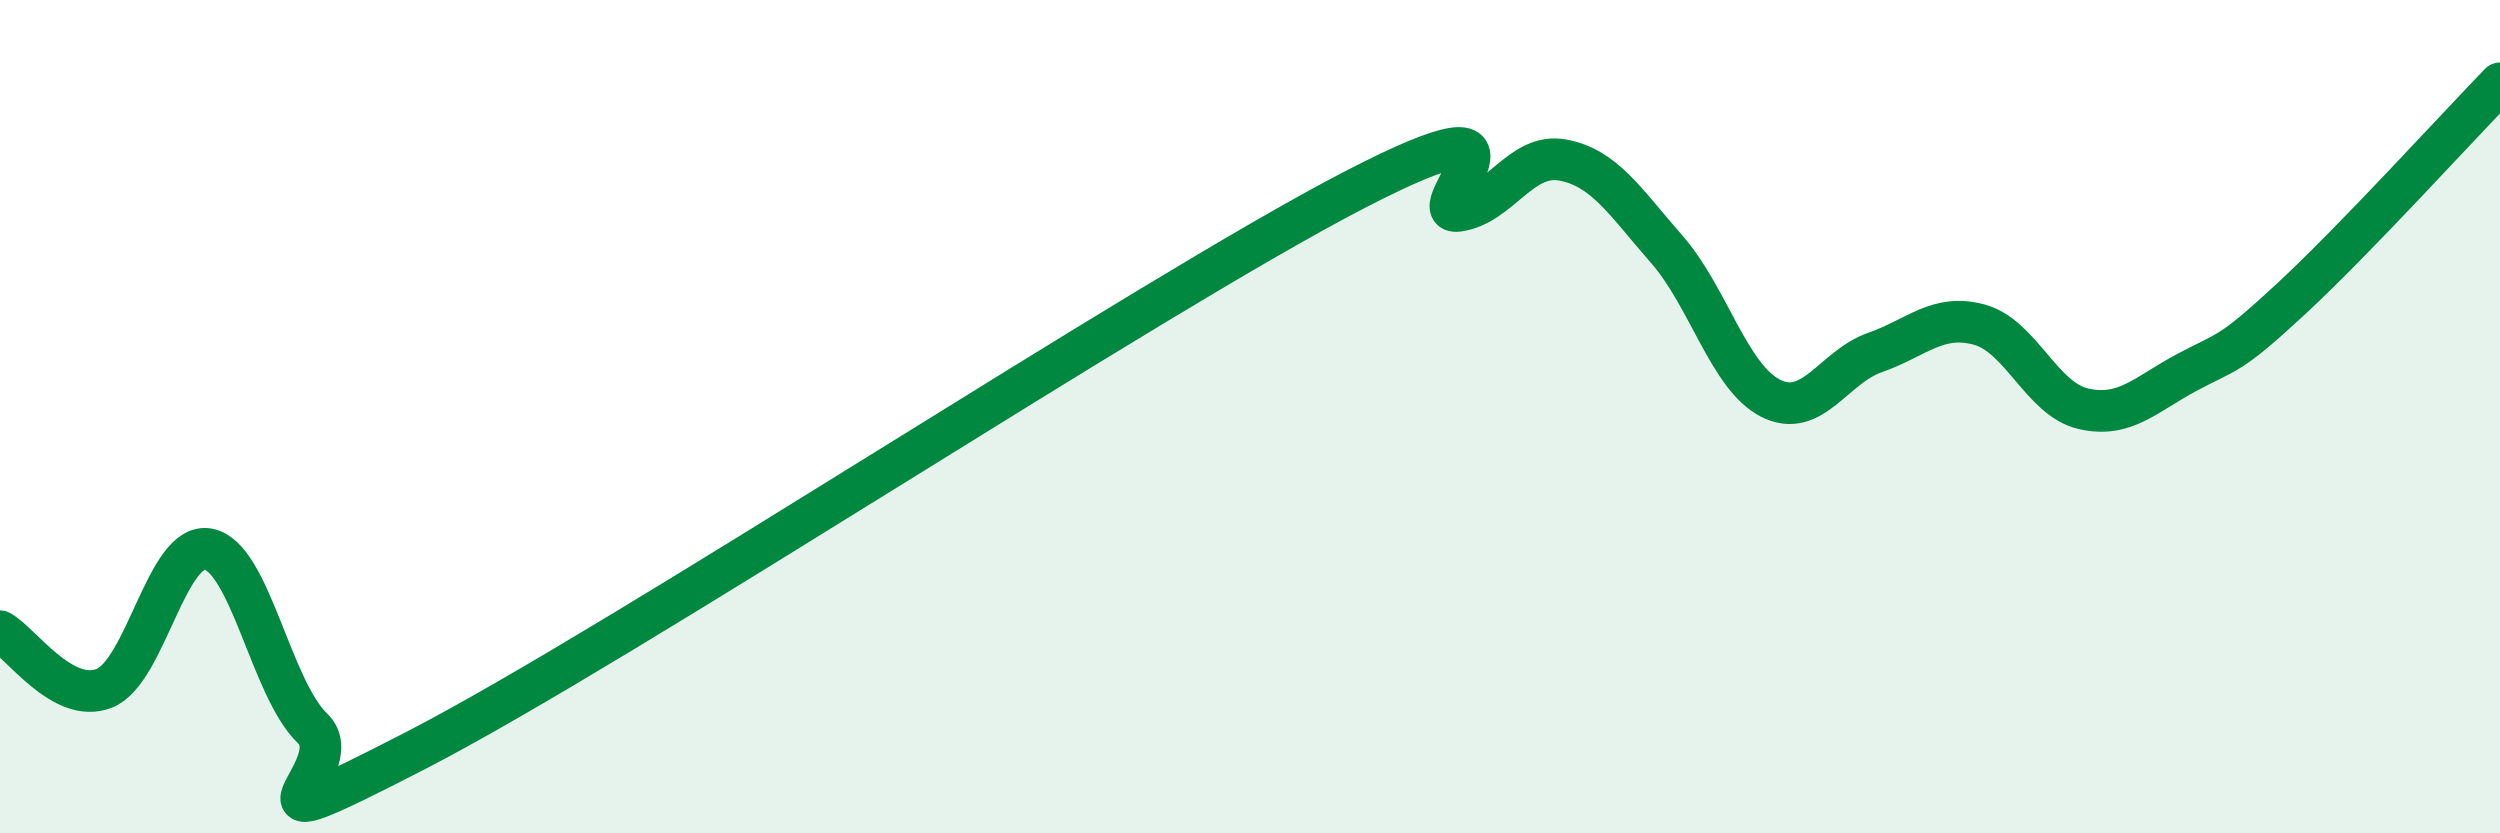 
    <svg width="60" height="20" viewBox="0 0 60 20" xmlns="http://www.w3.org/2000/svg">
      <path
        d="M 0,15.15 C 0.5,15.42 1.5,16.91 2.5,16.52 C 3.5,16.13 4,12.99 5,13.18 C 6,13.37 6.5,16.52 7.5,17.48 C 8.5,18.44 5,20.58 10,18 C 15,15.42 27.5,7.15 32.5,4.56 C 37.5,1.97 34,5.2 35,5.06 C 36,4.92 36.5,3.66 37.5,3.84 C 38.5,4.02 39,4.84 40,5.98 C 41,7.12 41.5,9.06 42.5,9.56 C 43.5,10.06 44,8.81 45,8.46 C 46,8.11 46.5,7.52 47.5,7.79 C 48.5,8.06 49,9.58 50,9.81 C 51,10.04 51.5,9.46 52.5,8.93 C 53.5,8.4 53.5,8.55 55,7.16 C 56.5,5.77 59,3.03 60,2L60 20L0 20Z"
        fill="#008740"
        opacity="0.1"
        stroke-linecap="round"
        stroke-linejoin="round"
      />
      <path
        d="M 0,15.15 C 0.5,15.42 1.5,16.91 2.5,16.52 C 3.5,16.13 4,12.99 5,13.18 C 6,13.37 6.5,16.52 7.5,17.48 C 8.5,18.44 5,20.58 10,18 C 15,15.42 27.5,7.15 32.5,4.56 C 37.5,1.97 34,5.2 35,5.06 C 36,4.92 36.5,3.66 37.5,3.84 C 38.5,4.02 39,4.84 40,5.98 C 41,7.12 41.5,9.06 42.5,9.56 C 43.5,10.06 44,8.81 45,8.46 C 46,8.11 46.5,7.52 47.5,7.79 C 48.5,8.06 49,9.58 50,9.81 C 51,10.04 51.5,9.46 52.5,8.93 C 53.5,8.4 53.5,8.55 55,7.16 C 56.5,5.77 59,3.03 60,2"
        stroke="#008740"
        stroke-width="1"
        fill="none"
        stroke-linecap="round"
        stroke-linejoin="round"
      />
    </svg>
  